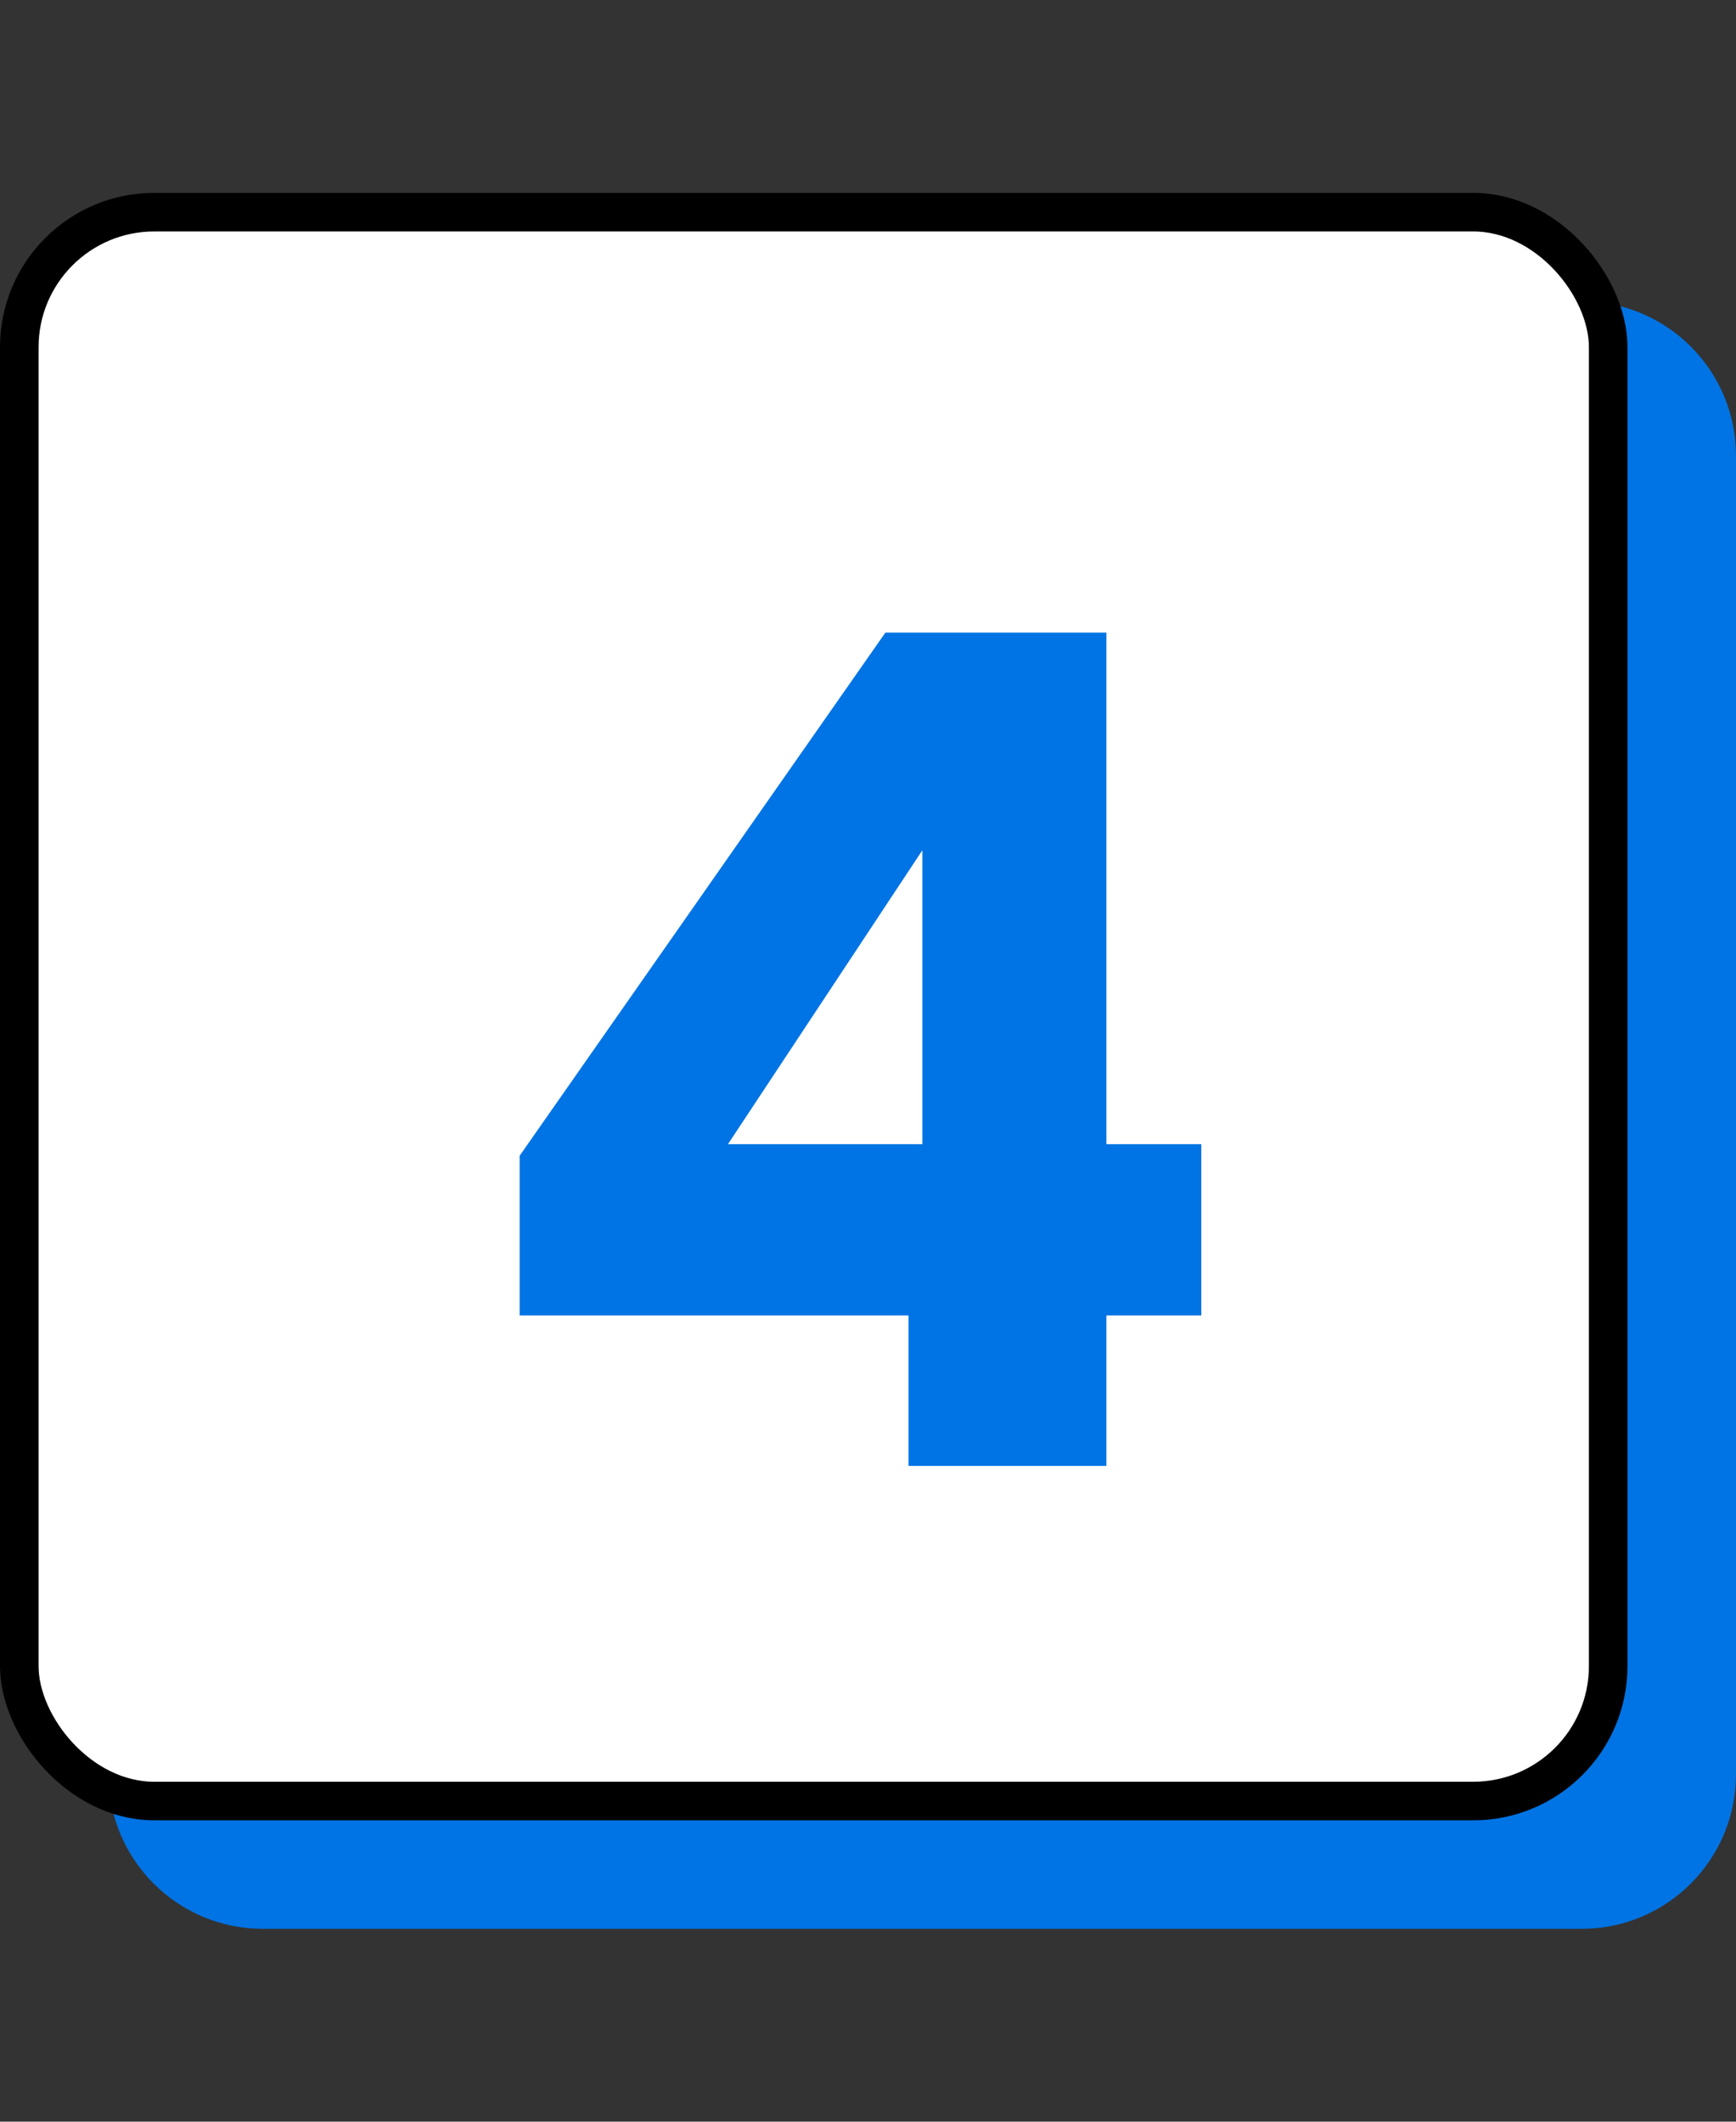 <svg width="45" height="55" viewBox="0 0 45 55" fill="none" xmlns="http://www.w3.org/2000/svg">
<rect x="0" y="0" width="45" height="55" fill="#333333" stroke="none"/>
<path d="M2.812 11.812C2.812 9.603 4.603 7.812 6.812 7.812H40.999C43.209 7.812 44.999 9.603 44.999 11.812V46C44.999 48.209 43.209 50 40.999 50H6.812C4.603 50 2.812 48.209 2.812 46V11.812Z" fill="#0074E4"/>
<rect x="0.5" y="5.5" width="41.187" height="41.188" rx="3.5" fill="white" stroke="black"/>
<path d="M13.47 34.1V29.96L22.95 16.4H28.68V29.66H31.14V34.1H28.68V38H23.55V34.1H13.47ZM23.91 22.04L18.87 29.66H23.91V22.04Z" fill="#0074E4"/>
</svg>
